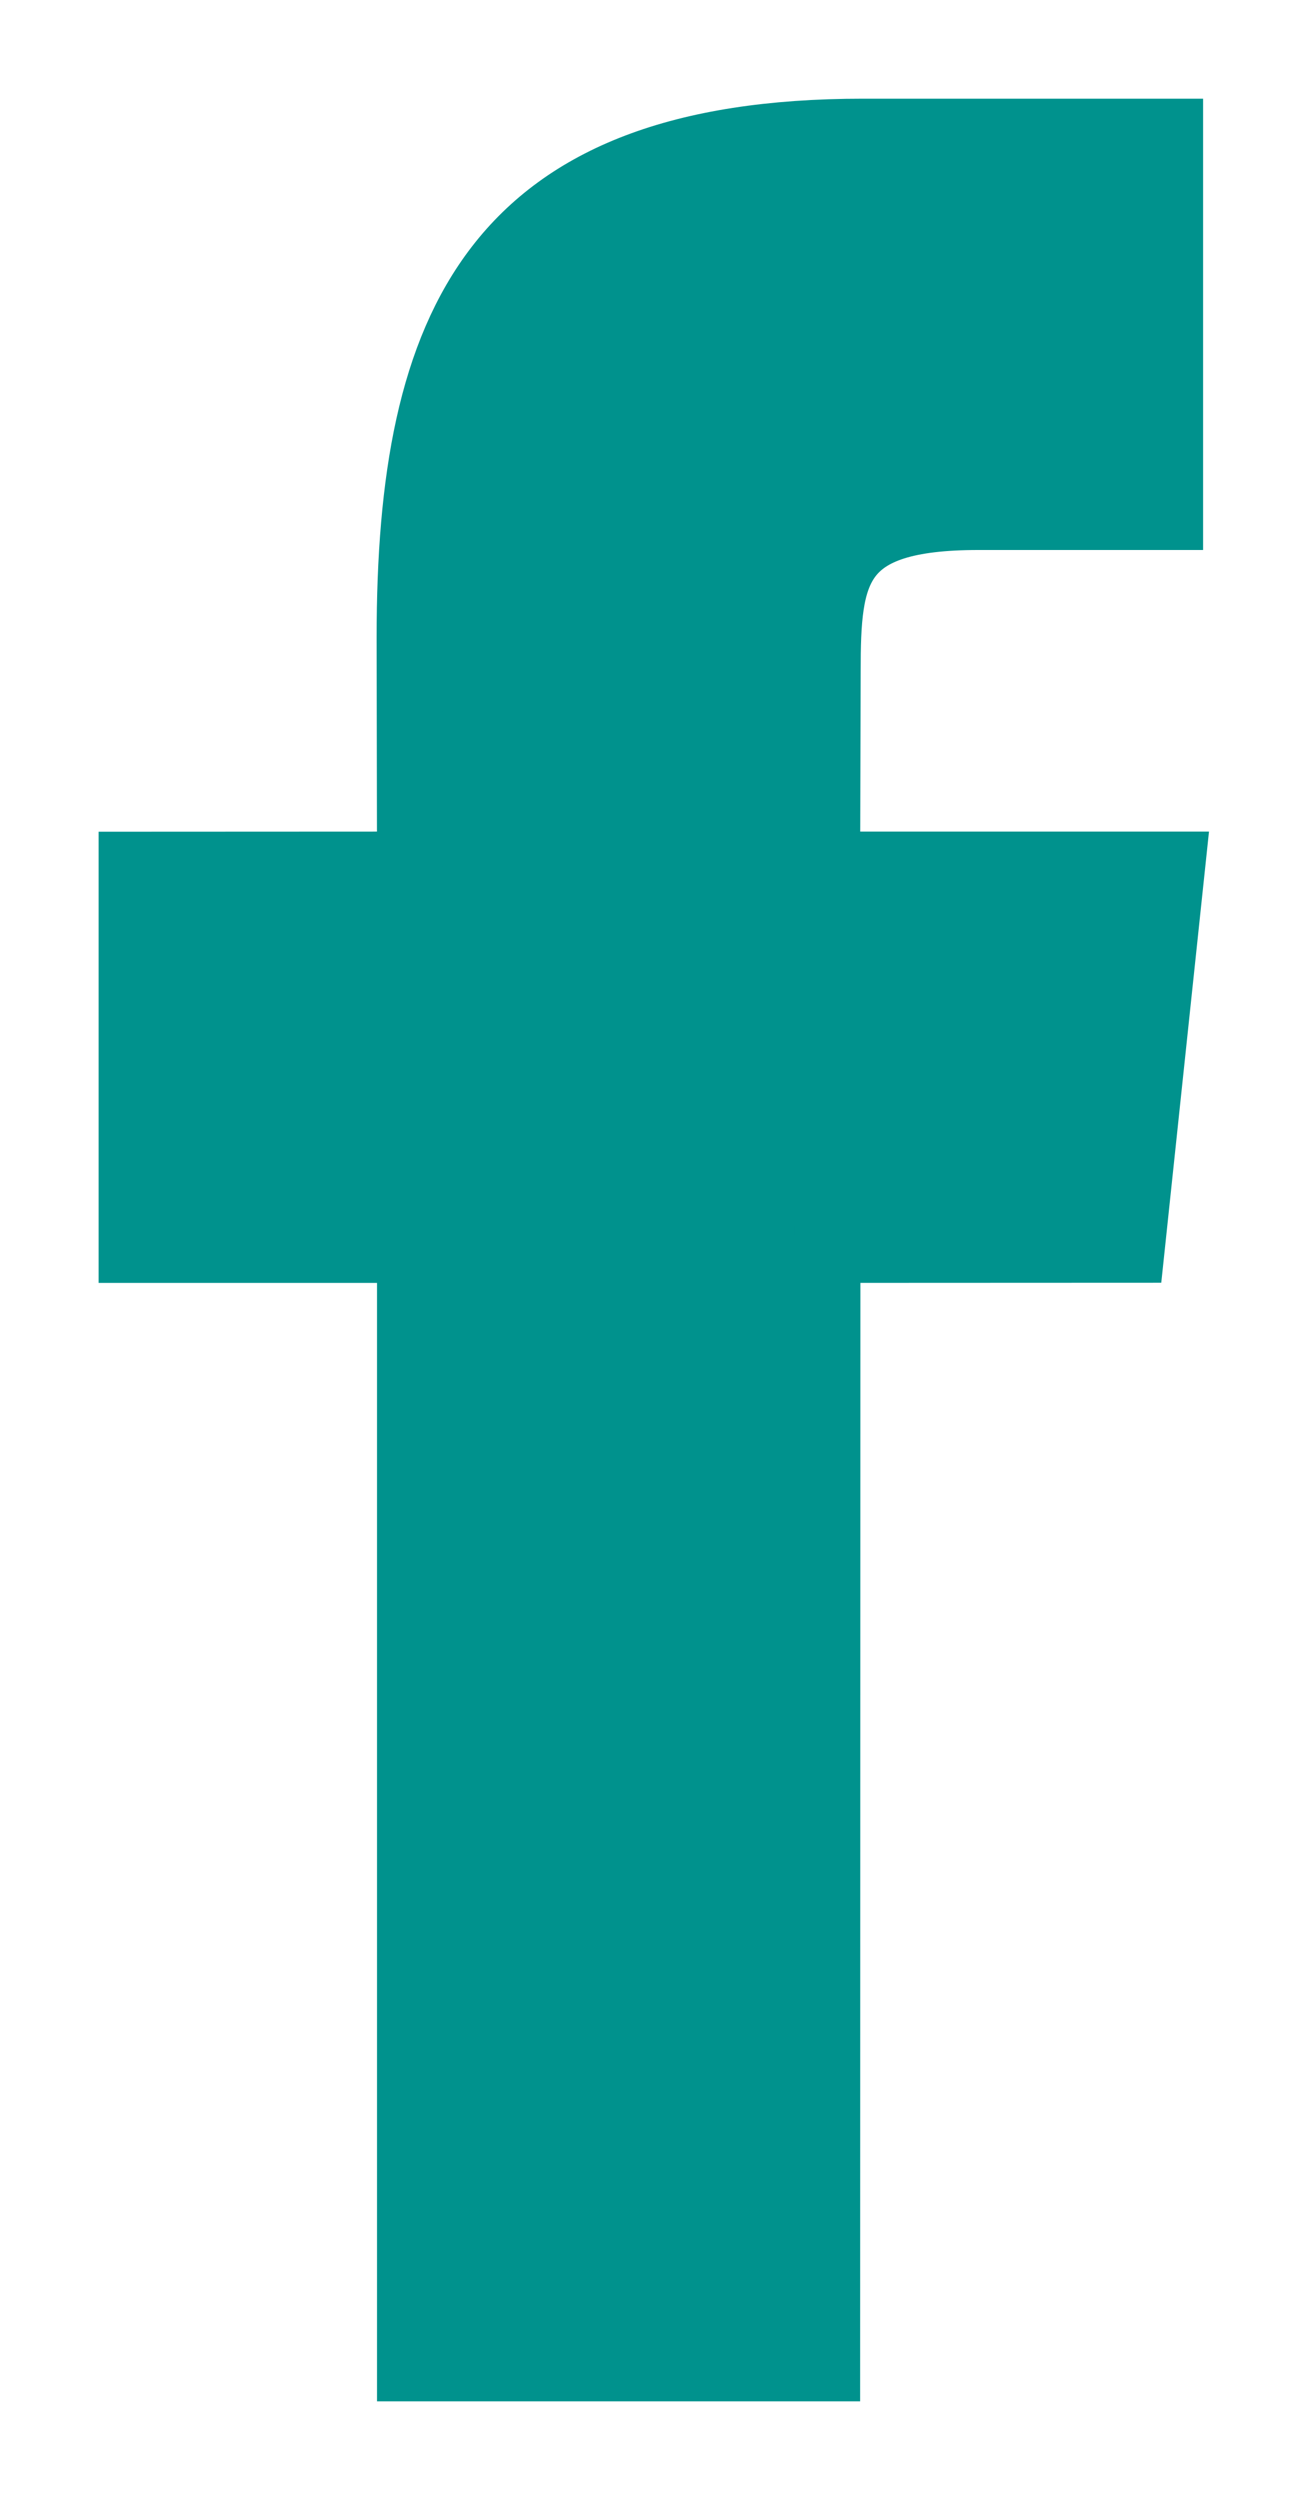 <svg width="10" height="19" viewBox="0 0 10 19" fill="none" xmlns="http://www.w3.org/2000/svg">
<path fill-rule="evenodd" clip-rule="evenodd" d="M6.291 18H3.117V9.5H1V6.571L3.117 6.57L3.114 4.844C3.114 2.454 3.76 1 6.564 1H8.899V3.93H7.44C6.348 3.93 6.295 4.339 6.295 5.103L6.291 6.57H8.916L8.606 9.499L6.293 9.5L6.291 18Z" fill="#00928D" stroke="#00928D" stroke-width="0.5"/>
</svg>
